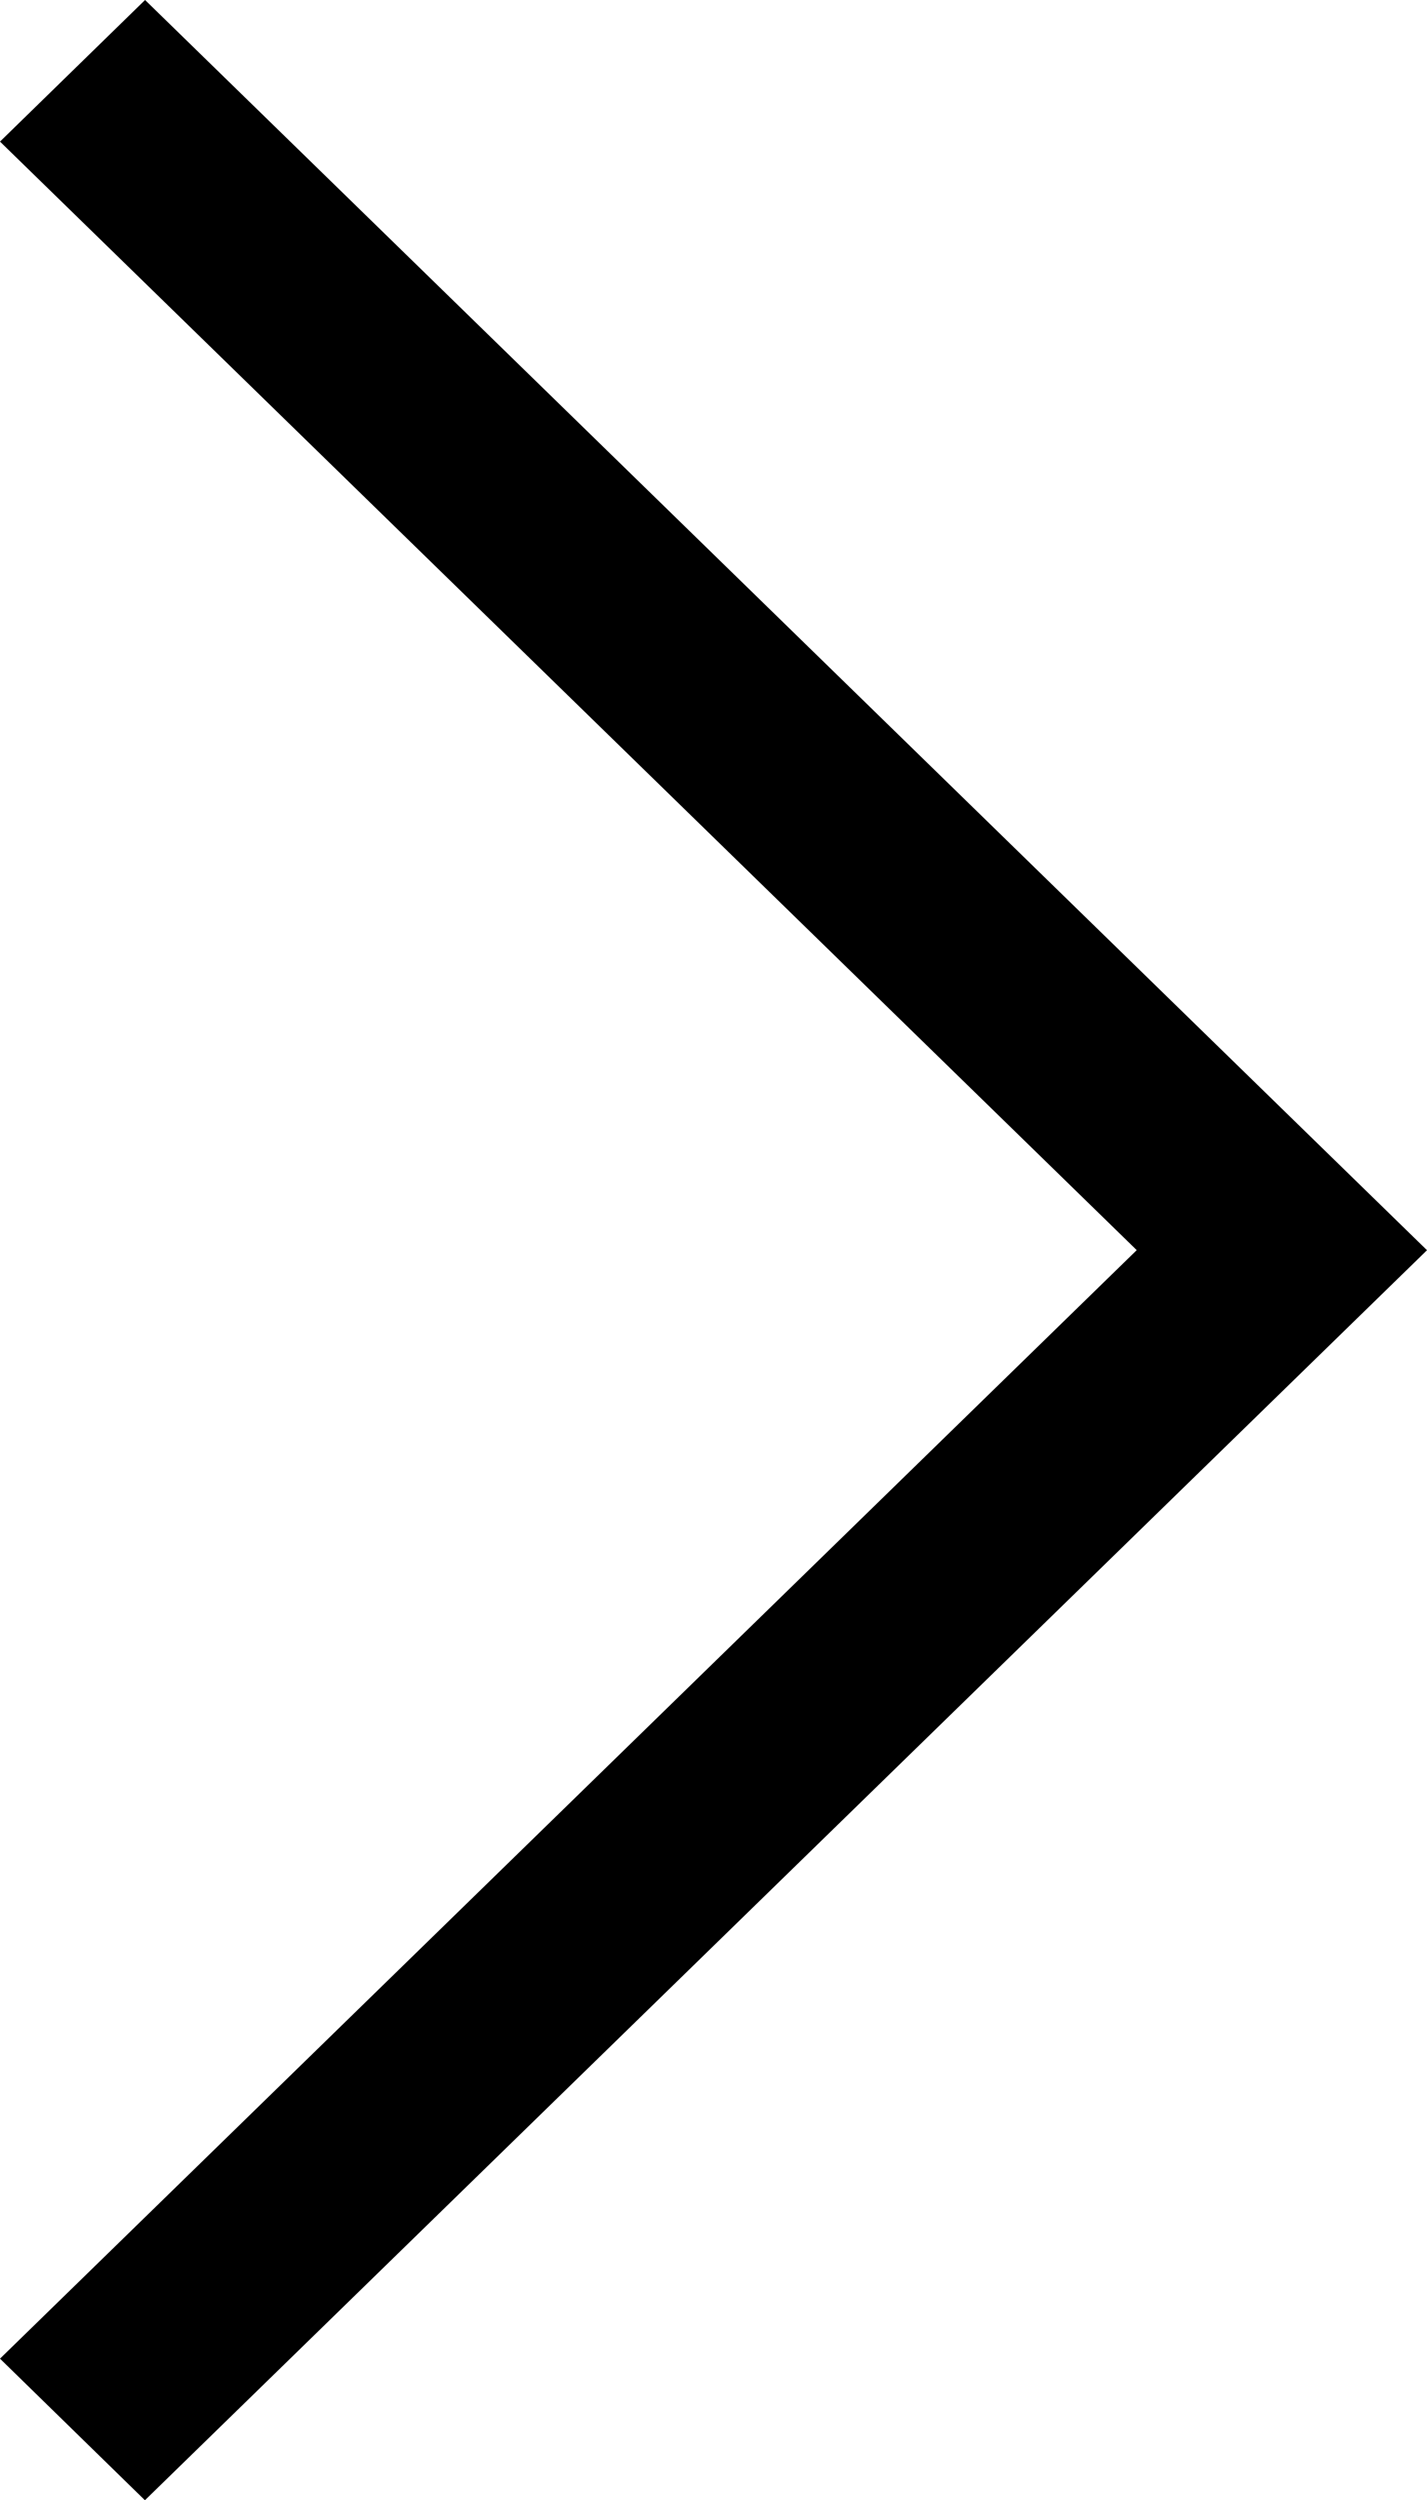<svg id="图层_1" data-name="图层 1" xmlns="http://www.w3.org/2000/svg" viewBox="0 0 409.32 716.71"><title>箭头33</title><path d="M510.32,396.38,142.61,38,101,78.59,427.06,396.36,101,714.12l41.57,40.59Zm0,0" transform="translate(-101 -38)"/></svg>